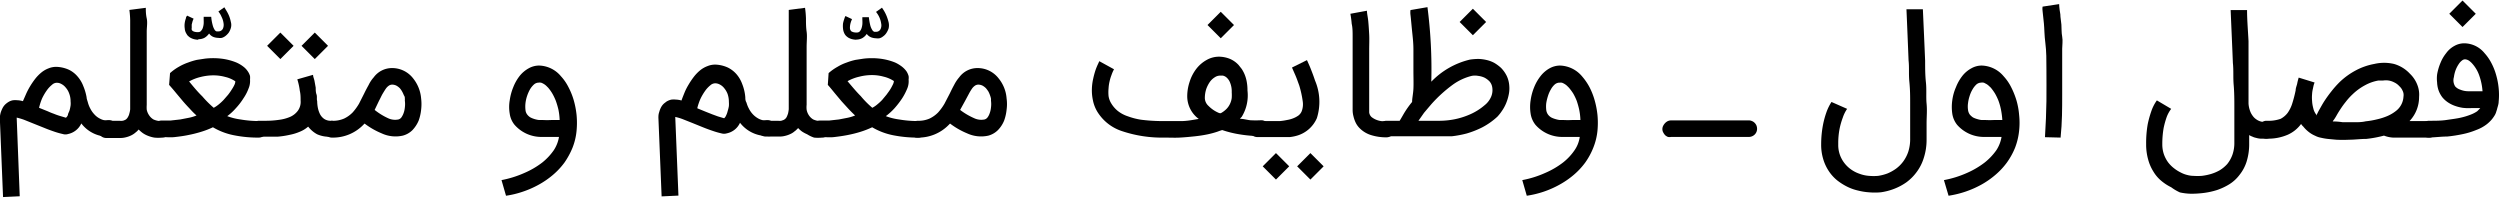 <svg id="Layer_1" data-name="Layer 1" xmlns="http://www.w3.org/2000/svg" viewBox="0 0 188.78 15.01"><path d="M202.59,238.21c0,.11.06.25.1.4a2.11,2.11,0,0,0,.18.45,1.84,1.84,0,0,0,.3.43,1.41,1.41,0,0,0,.45.34,1.08,1.08,0,0,0,.27.1,1,1,0,0,0,.31,0h.06a.66.66,0,0,1,.45.18.63.63,0,0,1,.13.2.7.7,0,0,1,0,.25.64.64,0,0,1,0,.24.63.63,0,0,1-.13.2.66.66,0,0,1-.45.18h-.07a2.53,2.53,0,0,1-2-1,1.42,1.42,0,0,1-1,.8.66.66,0,0,1-.4,0,5.88,5.88,0,0,1-.64-.18c-.23-.08-.49-.17-.75-.28l-.8-.32-.72-.29a4.65,4.65,0,0,0-.57-.17.08.08,0,0,1,0,0v0l.23,5.94-1.26.06-.24-5.88v-.17a2.21,2.21,0,0,1,.06-.32,2.39,2.39,0,0,1,.16-.38,1.07,1.07,0,0,1,.3-.34,1.37,1.37,0,0,1,.2-.13,1.07,1.07,0,0,1,.27-.09,1.72,1.72,0,0,1,.34,0,1.68,1.68,0,0,1,.41.07L198,238a5.2,5.2,0,0,1,.32-.62,5.72,5.72,0,0,1,.39-.57,3.05,3.05,0,0,1,.47-.48,1.94,1.94,0,0,1,.54-.31,1.52,1.52,0,0,1,.64-.11,2.48,2.48,0,0,1,.9.22,2,2,0,0,1,.65.51,2.38,2.38,0,0,1,.43.72A4,4,0,0,1,202.59,238.21ZM199,239l.67.27c.17.08.33.14.47.19a4.29,4.29,0,0,0,.42.15l.47.14a.54.54,0,0,0,.15-.21c0-.1.08-.21.12-.34s.06-.25.08-.37a1.38,1.38,0,0,0,0-.31,1.62,1.62,0,0,0-.11-.61,1.35,1.35,0,0,0-.26-.44,1,1,0,0,0-.33-.27.68.68,0,0,0-.32-.09.53.53,0,0,0-.38.15,2.09,2.09,0,0,0-.4.43,4,4,0,0,0-.36.62A4.43,4.43,0,0,0,199,239Z" transform="translate(-196.05 -230.86)"/><path d="M203.53,240.61a.63.63,0,0,1,.18-.45.6.6,0,0,1,.44-.18h.61l.32,0a.73.73,0,0,0,.22,0,.5.5,0,0,0,.16-.05.39.39,0,0,0,.11-.06.58.58,0,0,0,.15-.19.82.82,0,0,0,.1-.26,1.55,1.55,0,0,0,.06-.31l0-.33v-.25c0-.17,0-.38,0-.65s0-.59,0-1,0-.73,0-1.12v-1.2c0-.4,0-.79,0-1.17s0-.71,0-1a6.92,6.92,0,0,0-.06-.78l1.24-.16c0,.21,0,.48.07.8s0,.66,0,1,0,.76,0,1.16v1.2c0,.39,0,.77,0,1.13s0,.68,0,1,0,.51,0,.7,0,.3,0,.34a2.6,2.6,0,0,0,0,.36,1.12,1.12,0,0,0,.17.41,1,1,0,0,0,.34.33,1.36,1.36,0,0,0,.65.12.64.64,0,0,1,.24.05.58.58,0,0,1,.2.13.66.66,0,0,1,.14.2.7.7,0,0,1,.05.25.6.6,0,0,1-.18.44.64.64,0,0,1-.45.18,2.71,2.71,0,0,1-.59,0,2.34,2.34,0,0,1-.49-.14,1.79,1.79,0,0,1-.39-.21,2.55,2.55,0,0,1-.3-.26l-.12.13-.12.1a1.45,1.45,0,0,1-.36.23,1.9,1.9,0,0,1-.38.13,1.57,1.57,0,0,1-.37.05l-.34,0h-.75a.61.61,0,0,1-.62-.62Z" transform="translate(-196.05 -230.86)"/><path d="M211,233.86a1.44,1.44,0,0,1-.33-.05,1.33,1.33,0,0,1-.24-.1.84.84,0,0,1-.17-.13.45.45,0,0,1-.11-.14A.86.86,0,0,1,210,233a1.37,1.37,0,0,1,0-.41,1.62,1.62,0,0,1,.09-.35c0-.1.07-.16.09-.2l.49.23a2.07,2.07,0,0,0-.08.2l-.06.23a1.94,1.94,0,0,0,0,.24.48.48,0,0,0,0,.18.28.28,0,0,0,.13.11.65.65,0,0,0,.2.05.82.82,0,0,0,.22,0,.25.25,0,0,0,.16-.1.58.58,0,0,0,.13-.23,1.45,1.45,0,0,0,.06-.3,2.81,2.81,0,0,0,0-.29v-.23l.24,0,.17,0H212a3.33,3.33,0,0,0,.11.63,1.24,1.24,0,0,0,.14.34.29.29,0,0,0,.15.13l.14,0a.37.37,0,0,0,.34-.2.72.72,0,0,0,.05-.42,1.48,1.48,0,0,0-.15-.48,1.51,1.51,0,0,0-.24-.4l.45-.32.14.23a3,3,0,0,1,.21.4,2.54,2.54,0,0,1,.14.47.83.83,0,0,1,0,.47,1.2,1.2,0,0,1-.17.36,1.36,1.36,0,0,1-.24.24.87.87,0,0,1-.27.14.84.84,0,0,1-.27,0,1.16,1.16,0,0,1-.34-.06.73.73,0,0,1-.35-.27,1.14,1.14,0,0,1-.34.32.94.94,0,0,1-.45.11Z" transform="translate(-196.05 -230.86)"/><path d="M215.63,240a.64.64,0,0,1,.24.05.7.7,0,0,1,.34.34.7.7,0,0,1,0,.25.58.58,0,0,1-.19.44.64.64,0,0,1-.44.17,9.16,9.16,0,0,1-1.88-.18,4.93,4.93,0,0,1-1.57-.6,6.45,6.45,0,0,1-.88.34,9.16,9.16,0,0,1-1,.25c-.33.07-.66.11-1,.15s-.66,0-1,0a.64.64,0,0,1-.44-.17.61.61,0,0,1-.19-.44.7.7,0,0,1,.05-.25.7.7,0,0,1,.34-.34.69.69,0,0,1,.24-.05l.69,0,.72-.08.67-.13a3.12,3.12,0,0,0,.56-.17,5.9,5.9,0,0,1-.5-.5c-.17-.18-.35-.37-.52-.57l-.52-.62c-.17-.21-.35-.42-.53-.62l.07-.89a3.76,3.76,0,0,1,.67-.48,3.92,3.92,0,0,1,.7-.32,4.88,4.88,0,0,1,.66-.2l.59-.09a5.37,5.37,0,0,1,1.27,0,4.38,4.38,0,0,1,1.12.29,2.49,2.49,0,0,1,.55.33,1.45,1.45,0,0,1,.32.35,1.15,1.15,0,0,1,.16.34,1.47,1.47,0,0,1,0,.27,1.42,1.42,0,0,1-.11.67,3.37,3.37,0,0,1-.39.75,4.88,4.88,0,0,1-.57.74,4,4,0,0,1-.65.6,4.44,4.44,0,0,0,1,.25A8.25,8.25,0,0,0,215.63,240Zm-3.44-1a2.41,2.41,0,0,0,.37-.25,3.92,3.92,0,0,0,.37-.34l.34-.39a4.21,4.21,0,0,0,.28-.4,2.71,2.71,0,0,0,.2-.35.67.67,0,0,0,.07-.27,2.28,2.28,0,0,0-.76-.33,3.37,3.37,0,0,0-.9-.12,3.93,3.93,0,0,0-.95.12,3.35,3.35,0,0,0-.88.34c.35.43.67.81,1,1.13A7.94,7.94,0,0,0,212.19,239Z" transform="translate(-196.05 -230.86)"/><path d="M215,240.61a.61.61,0,0,1,.18-.45.6.6,0,0,1,.44-.18h.49a6.81,6.81,0,0,0,1-.07,3.09,3.09,0,0,0,.86-.23,1.44,1.44,0,0,0,.58-.47,1.14,1.14,0,0,0,.2-.76c0-.23,0-.48-.06-.73a4.75,4.75,0,0,0-.19-.87l1.19-.34c0,.15.08.3.11.47l.09.5c0,.17,0,.34.06.51s0,.34.05.5a3,3,0,0,0,.05.5,1.94,1.94,0,0,0,.16.48,1,1,0,0,0,.32.37.89.89,0,0,0,.52.14.62.62,0,0,1,.63.63.49.49,0,0,1-.05.24.57.57,0,0,1-.33.33.6.6,0,0,1-.24,0A2.22,2.22,0,0,1,220,241a2.16,2.16,0,0,1-.68-.58,2.13,2.13,0,0,1-.59.37,3.75,3.75,0,0,1-.8.25,6.41,6.41,0,0,1-.91.14c-.32,0-.63,0-.93,0h-.49a.61.61,0,0,1-.62-.62Zm3.22-6.29-1,1-1-1,1-1Zm2.6,0-1,1-1-1,1-1Z" transform="translate(-196.05 -230.86)"/><path d="M220.52,240.61a.59.59,0,0,1,.18-.44.66.66,0,0,1,.44-.19h0a2.07,2.07,0,0,0,.9-.17,2.27,2.27,0,0,0,.64-.46,4,4,0,0,0,.48-.66l.39-.77c.11-.23.23-.45.34-.65a2.46,2.46,0,0,1,.38-.57,1.71,1.71,0,0,1,1.38-.7,2,2,0,0,1,1.59.77,2.78,2.78,0,0,1,.61,1.52,3.56,3.56,0,0,1,0,.86,3.45,3.45,0,0,1-.18.8,2.38,2.38,0,0,1-.49.75,1.62,1.62,0,0,1-.71.4,2.48,2.48,0,0,1-1.6-.17,5.78,5.78,0,0,1-1.29-.74l-.06.06a3.2,3.2,0,0,1-2.4,1h0a.61.61,0,0,1-.62-.62Zm3.82-1.45a4.83,4.83,0,0,0,1,.62,1.25,1.25,0,0,0,.8.1.43.43,0,0,0,.21-.14,1.35,1.35,0,0,0,.17-.32,1.7,1.7,0,0,0,.1-.43,2,2,0,0,0,0-.54.64.64,0,0,0,0-.15c0-.07,0-.15-.07-.24a2.28,2.28,0,0,0-.13-.28,1.51,1.51,0,0,0-.18-.26,1.18,1.18,0,0,0-.25-.19.74.74,0,0,0-.34-.08.46.46,0,0,0-.24.08.91.91,0,0,0-.22.22c-.07.1-.15.23-.24.38s-.17.34-.28.54Z" transform="translate(-196.05 -230.86)"/><path d="M233.92,244.46a7.81,7.81,0,0,0,1.75-.55,6.22,6.22,0,0,0,1.33-.78,4.4,4.4,0,0,0,.87-.93,2.6,2.6,0,0,0,.39-1h-.63c-.25,0-.48,0-.72,0a2.69,2.69,0,0,1-2-.91,1.68,1.68,0,0,1-.37-.85,2.93,2.93,0,0,1,0-1,4.06,4.06,0,0,1,.27-1,3.37,3.37,0,0,1,.46-.82,2.29,2.29,0,0,1,.7-.6,1.61,1.61,0,0,1,.79-.21,2.22,2.22,0,0,1,1.65.81,3.58,3.58,0,0,1,.57.83,5.22,5.22,0,0,1,.4,1,6.42,6.42,0,0,1,.21,1.11,6.31,6.31,0,0,1,0,1.15,4.65,4.65,0,0,1-.31,1.31,5.77,5.77,0,0,1-.61,1.12,5.46,5.46,0,0,1-.87.93,6.44,6.44,0,0,1-1.06.73,7.17,7.17,0,0,1-1.2.53,7,7,0,0,1-1.28.31Zm2.8-7.36a.54.54,0,0,0-.35.14,1.61,1.61,0,0,0-.3.37,2.89,2.89,0,0,0-.22.5,2.62,2.62,0,0,0-.12.54,2.17,2.17,0,0,0,0,.51.65.65,0,0,0,.14.36.83.83,0,0,0,.24.21,1.88,1.88,0,0,0,.3.12,1.83,1.83,0,0,0,.32.07l.27,0a6.15,6.15,0,0,0,.73,0l.58,0a4.64,4.64,0,0,0-.09-.77,6.06,6.06,0,0,0-.2-.68,4.15,4.15,0,0,0-.27-.56,3,3,0,0,0-.31-.43l-.14-.14a1.09,1.09,0,0,0-.17-.13,1.24,1.24,0,0,0-.2-.1A.52.52,0,0,0,236.72,237.1Z" transform="translate(-196.05 -230.86)"/><path d="M252.33,238.21c0,.11,0,.25.09.4a2.11,2.11,0,0,0,.18.45,1.84,1.84,0,0,0,.3.43,1.67,1.67,0,0,0,.45.34,1.25,1.25,0,0,0,.27.1,1.07,1.07,0,0,0,.32,0H254a.64.64,0,0,1,.24.05.58.58,0,0,1,.2.13.9.9,0,0,1,.14.2.69.69,0,0,1,0,.25.64.64,0,0,1,0,.24.9.9,0,0,1-.14.2.58.58,0,0,1-.2.13.64.64,0,0,1-.24,0h-.07a2.57,2.57,0,0,1-2-1,1.4,1.4,0,0,1-1,.8.7.7,0,0,1-.41,0,5.77,5.77,0,0,1-.63-.18c-.24-.08-.49-.17-.76-.28l-.79-.32-.73-.29a3.81,3.81,0,0,0-.57-.17v0a.06.06,0,0,0,0,0l.24,5.94-1.27.06-.24-5.88a1.39,1.39,0,0,1,0-.17,1,1,0,0,1,.06-.32,1.66,1.66,0,0,1,.15-.38,1,1,0,0,1,.31-.34.77.77,0,0,1,.2-.13,1.07,1.07,0,0,1,.27-.09,1.61,1.61,0,0,1,.33,0,1.67,1.67,0,0,1,.42.07c.07-.2.15-.4.24-.62s.2-.42.32-.62a5.72,5.72,0,0,1,.39-.57,3.05,3.05,0,0,1,.47-.48,2,2,0,0,1,.55-.31,1.52,1.52,0,0,1,.64-.11,2.48,2.48,0,0,1,.89.22,2.09,2.09,0,0,1,.66.51,2.35,2.35,0,0,1,.42.72A3.47,3.47,0,0,1,252.33,238.21Zm-3.62.83.66.27.48.19.41.15.47.14a.54.54,0,0,0,.15-.21,1.5,1.5,0,0,0,.12-.34,2.49,2.49,0,0,0,.09-.37,2.11,2.11,0,0,0,0-.31,1.85,1.85,0,0,0-.1-.61,1.55,1.55,0,0,0-.26-.44,1,1,0,0,0-.33-.27.75.75,0,0,0-.33-.09.56.56,0,0,0-.38.15,2.09,2.09,0,0,0-.4.43,4,4,0,0,0-.36.62A4.38,4.38,0,0,0,248.71,239Z" transform="translate(-196.05 -230.86)"/><path d="M253.27,240.61a.63.63,0,0,1,.18-.45.59.59,0,0,1,.44-.18h.6l.32,0a.8.8,0,0,0,.23,0l.15-.05a.39.39,0,0,0,.11-.06.49.49,0,0,0,.16-.19,2,2,0,0,0,.1-.26,2.87,2.87,0,0,0,.05-.31l0-.33s0-.09,0-.25,0-.38,0-.65,0-.59,0-1,0-.73,0-1.12v-1.2c0-.4,0-.79,0-1.17s0-.71,0-1,0-.58,0-.78l1.23-.16a7.22,7.22,0,0,1,.07.8c0,.31,0,.66.05,1s0,.76,0,1.16,0,.8,0,1.2,0,.77,0,1.13,0,.68,0,1,0,.51,0,.7,0,.3,0,.34a1.71,1.71,0,0,0,0,.36,1.1,1.1,0,0,0,.16.41,1,1,0,0,0,.34.33,1.39,1.39,0,0,0,.65.12.7.7,0,0,1,.25.05.57.57,0,0,1,.33.33.53.53,0,0,1,.05.25.6.6,0,0,1-.18.44.61.61,0,0,1-.45.18,2.76,2.76,0,0,1-.59,0A2.34,2.34,0,0,1,257,241a2.42,2.42,0,0,1-.39-.21,1.84,1.84,0,0,1-.29-.26l-.13.13a.63.63,0,0,1-.12.1,1.29,1.29,0,0,1-.36.23,1.9,1.9,0,0,1-.38.13,1.49,1.49,0,0,1-.36.05l-.34,0h-.75a.59.59,0,0,1-.44-.18A.6.6,0,0,1,253.27,240.61Z" transform="translate(-196.05 -230.86)"/><path d="M260.69,233.86a1.63,1.63,0,0,1-.33-.05,1.33,1.33,0,0,1-.24-.1,1.26,1.26,0,0,1-.17-.13.67.67,0,0,1-.11-.14,1,1,0,0,1-.13-.41,1.8,1.8,0,0,1,0-.41,2.47,2.47,0,0,1,.1-.35,1.14,1.14,0,0,1,.08-.2l.49.23c0,.06-.05.12-.07.2a1.39,1.39,0,0,0-.08.47.35.35,0,0,0,.05.18.21.21,0,0,0,.13.11.59.59,0,0,0,.2.05.75.75,0,0,0,.21,0,.27.27,0,0,0,.17-.1.71.71,0,0,0,.12-.23,1.45,1.45,0,0,0,.06-.3,2.83,2.83,0,0,0,0-.29,2,2,0,0,1,0-.23l.24,0,.17,0h.08a4.39,4.39,0,0,0,.11.63,1.22,1.22,0,0,0,.15.34.29.29,0,0,0,.15.13l.13,0a.36.36,0,0,0,.34-.2.65.65,0,0,0,.05-.42,1.74,1.74,0,0,0-.14-.48,1.84,1.84,0,0,0-.25-.4l.45-.32.15.23a3,3,0,0,1,.2.4,3.68,3.68,0,0,1,.15.47,1.05,1.05,0,0,1,0,.47,1.51,1.51,0,0,1-.18.36.91.91,0,0,1-.24.24.7.7,0,0,1-.27.14.82.82,0,0,1-.26,0,1.16,1.16,0,0,1-.34-.06.75.75,0,0,1-.36-.27,1,1,0,0,1-.34.32.94.94,0,0,1-.45.11Z" transform="translate(-196.05 -230.86)"/><path d="M265.36,240a.7.7,0,0,1,.25.05.9.9,0,0,1,.2.14.69.69,0,0,1,.13.2.53.53,0,0,1,.05.25.6.6,0,0,1-.18.44.64.64,0,0,1-.45.17,9.3,9.3,0,0,1-1.88-.18,5,5,0,0,1-1.57-.6,6.85,6.85,0,0,1-.87.34c-.32.1-.64.18-1,.25s-.67.11-1,.15-.65,0-1,0a.64.64,0,0,1-.45-.17.6.6,0,0,1-.18-.44.53.53,0,0,1,0-.25.56.56,0,0,1,.14-.2.67.67,0,0,1,.19-.14.7.7,0,0,1,.25-.05l.69,0,.72-.08.67-.13a3.26,3.26,0,0,0,.55-.17c-.16-.15-.33-.32-.5-.5l-.52-.57-.52-.62c-.17-.21-.34-.42-.52-.62l.06-.89a3.82,3.82,0,0,1,.68-.48,3.55,3.55,0,0,1,.69-.32,4.6,4.6,0,0,1,.67-.2l.59-.09a5.3,5.3,0,0,1,1.26,0,4.46,4.46,0,0,1,1.13.29,2.65,2.65,0,0,1,.54.33,1.77,1.77,0,0,1,.33.35,1.42,1.42,0,0,1,.15.34.93.93,0,0,1,0,.27,1.4,1.4,0,0,1-.1.67,4.48,4.48,0,0,1-.39.75,6.63,6.63,0,0,1-.57.74,4.48,4.48,0,0,1-.66.6,4.44,4.44,0,0,0,1,.25A8.34,8.34,0,0,0,265.36,240Zm-3.44-1a2,2,0,0,0,.37-.25,3.92,3.92,0,0,0,.37-.34L263,238c.1-.14.2-.27.28-.4s.14-.25.19-.35a.72.72,0,0,0,.08-.27,2.42,2.42,0,0,0-.77-.33,3.26,3.26,0,0,0-.9-.12,3.79,3.79,0,0,0-.94.12,3.29,3.29,0,0,0-.89.34c.36.43.68.81,1,1.13A7.13,7.13,0,0,0,261.92,239Z" transform="translate(-196.05 -230.86)"/><path d="M264.74,240.61a.58.58,0,0,1,.17-.44.66.66,0,0,1,.44-.19h0a2.07,2.07,0,0,0,.9-.17,2.27,2.27,0,0,0,.64-.46,4,4,0,0,0,.48-.66l.4-.77c.11-.23.22-.45.33-.65a2.83,2.83,0,0,1,.38-.57,1.71,1.71,0,0,1,1.38-.7,2,2,0,0,1,1.59.77,2.7,2.7,0,0,1,.61,1.52,3.12,3.12,0,0,1,0,.86,3.45,3.45,0,0,1-.18.8,2.22,2.22,0,0,1-.49.75,1.64,1.64,0,0,1-.7.4,2.51,2.51,0,0,1-1.61-.17,5.78,5.78,0,0,1-1.29-.74l-.06.06a3.2,3.2,0,0,1-2.4,1h0a.6.6,0,0,1-.44-.18A.6.6,0,0,1,264.74,240.61Zm3.81-1.45a5.08,5.08,0,0,0,1.05.62,1.25,1.25,0,0,0,.8.1.43.43,0,0,0,.21-.14,1.07,1.07,0,0,0,.17-.32,1.7,1.7,0,0,0,.1-.43,2,2,0,0,0,0-.54.64.64,0,0,0,0-.15,1.53,1.53,0,0,0-.07-.24,2.14,2.14,0,0,0-.12-.28,2.48,2.48,0,0,0-.19-.26,1.18,1.18,0,0,0-.25-.19.74.74,0,0,0-.34-.08.46.46,0,0,0-.24.08.91.91,0,0,0-.22.22,3.77,3.77,0,0,0-.23.38l-.29.54Z" transform="translate(-196.05 -230.86)"/><path d="M289.81,239.69a.46.46,0,0,0-.07.07l-.06.07c.26,0,.52.08.78.11a7.38,7.38,0,0,0,.82,0,.6.6,0,0,1,.44.18.61.61,0,0,1,.18.45.52.52,0,0,1,0,.24.57.57,0,0,1-.33.33.69.69,0,0,1-.24,0,10,10,0,0,1-1.58-.12,8.09,8.09,0,0,1-1.41-.34l-.19.06-.19.07a6.6,6.6,0,0,1-.75.2c-.29.06-.61.11-1,.15s-.7.07-1.08.09-.75,0-1.14,0a9.53,9.53,0,0,1-3.22-.49,3.44,3.44,0,0,1-1.85-1.45,2.67,2.67,0,0,1-.34-.87,3.59,3.59,0,0,1-.08-.85,4,4,0,0,1,.1-.79,6.12,6.12,0,0,1,.18-.66,4.68,4.68,0,0,1,.19-.46l.09-.2,1.11.61-.06.12a2.94,2.94,0,0,0-.13.32,3.18,3.18,0,0,0-.14.46,3.05,3.05,0,0,0-.08.54,3,3,0,0,0,0,.59,1.47,1.47,0,0,0,.21.56,2.17,2.17,0,0,0,.49.56,2.42,2.42,0,0,0,.75.4,5.15,5.15,0,0,0,1,.26,12.89,12.89,0,0,0,1.37.1c.39,0,.74,0,1,0s.58,0,.81,0a5.45,5.45,0,0,0,.64-.07l.54-.09a2.13,2.13,0,0,1-.87-1.68,3.46,3.46,0,0,1,.18-1.12,3.19,3.19,0,0,1,.52-1,2.55,2.55,0,0,1,.78-.66,1.89,1.89,0,0,1,.92-.24,2.25,2.25,0,0,1,.81.16,1.9,1.9,0,0,1,.67.47l.23.29a2.6,2.6,0,0,1,.22.41,2.64,2.64,0,0,1,.16.54,3.54,3.54,0,0,1,.06.69A3.1,3.1,0,0,1,289.81,239.69Zm-1.58-.28a1.83,1.83,0,0,0,.45-.34,1.4,1.4,0,0,0,.26-.39,1.45,1.45,0,0,0,.12-.42,3.11,3.11,0,0,0,0-.43,1.73,1.73,0,0,0-.12-.72,1,1,0,0,0-.25-.38.63.63,0,0,0-.3-.16l-.22,0a.73.73,0,0,0-.38.12,1.3,1.3,0,0,0-.37.34,2.28,2.28,0,0,0-.28.54,2.25,2.25,0,0,0-.11.71.82.82,0,0,0,.28.58,2.38,2.38,0,0,0,.81.54Zm1-6.66-1,1-1-1,1-1Z" transform="translate(-196.05 -230.86)"/><path d="M290.34,240.61a.61.61,0,0,1,.18-.45A.6.6,0,0,1,291,240h1.19l.53,0a4.34,4.34,0,0,0,.52-.08,2.15,2.15,0,0,0,.47-.13,1.79,1.79,0,0,0,.39-.21.79.79,0,0,0,.24-.31,1.48,1.48,0,0,0,.08-.77,7.54,7.54,0,0,0-.26-1.18l-.16-.44c-.06-.16-.12-.31-.18-.44l-.21-.48,1.13-.56.06.13.15.34c.06.14.12.3.19.48s.14.38.21.59a4.1,4.1,0,0,1,.14,2.84,2.35,2.35,0,0,1-1.6,1.35,3,3,0,0,1-.44.08l-.54,0H291a.61.61,0,0,1-.62-.62Zm3.06,2.81-1,1-1-1,1-1Zm2.6,0-1,1-1-1,1-1Z" transform="translate(-196.05 -230.86)"/><path d="M300.77,241.23a3.79,3.79,0,0,1-1.19-.17,2.08,2.08,0,0,1-.85-.51,1.55,1.55,0,0,1-.32-.45,2.38,2.38,0,0,1-.16-.47,1.86,1.86,0,0,1-.06-.45c0-.14,0-.26,0-.36v-.13s0-.08,0-.23,0-.35,0-.61V237c0-.34,0-.69,0-1.06s0-.74,0-1.14,0-.77,0-1.14,0-.71-.07-1a7.56,7.56,0,0,0-.1-.76l1.25-.23c0,.21.07.48.1.79s.05.65.07,1,0,.75,0,1.15,0,.8,0,1.18,0,.73,0,1.07v1.57c0,.18,0,.28,0,.31v.12c0,.18,0,.35,0,.49a.57.57,0,0,0,.18.35,1.51,1.51,0,0,0,1.07.31h.06a.47.47,0,0,1,.24.05.58.58,0,0,1,.2.13.66.66,0,0,1,.14.2.7.7,0,0,1,0,.25.6.6,0,0,1-.18.44A.63.63,0,0,1,300.77,241.23Z" transform="translate(-196.05 -230.86)"/><path d="M300.11,240.61a.6.6,0,0,1,.05-.24.7.7,0,0,1,.34-.34.69.69,0,0,1,.24-.05h1q.09-.14.3-.51a6.86,6.86,0,0,1,.64-.91c0-.27.08-.6.1-1s0-.86,0-1.4,0-1,0-1.55-.06-1-.11-1.5-.08-.87-.11-1.11,0-.37,0-.38l1.28-.22a36.37,36.37,0,0,1,.29,5.63,5.94,5.94,0,0,1,2.92-1.67,4.72,4.72,0,0,1,.64-.05,3.09,3.09,0,0,1,.61.08,2.3,2.3,0,0,1,.57.21,3,3,0,0,1,.52.38,2.35,2.35,0,0,1,.44.62,2.07,2.07,0,0,1,.19.76,2.26,2.26,0,0,1-.05.68,3.4,3.4,0,0,1-.2.64,3,3,0,0,1-.31.56,3.23,3.23,0,0,1-.34.43l0,0a5.25,5.25,0,0,1-1.15.81,6.9,6.9,0,0,1-1.17.46,7.84,7.84,0,0,1-1.12.21c-.37,0-.71,0-1,0h-3.81a.69.69,0,0,1-.24,0,.53.53,0,0,1-.2-.13.72.72,0,0,1-.14-.2A.64.64,0,0,1,300.11,240.61Zm3.05-.63h1.61a6,6,0,0,0,1.1-.11,5.63,5.63,0,0,0,1.13-.35,4.33,4.33,0,0,0,1.15-.71,1.65,1.65,0,0,0,.5-.65,1.28,1.28,0,0,0,.08-.72.86.86,0,0,0-.21-.44,1.49,1.49,0,0,0-.38-.28,1.57,1.57,0,0,0-.47-.13,1.33,1.33,0,0,0-.49,0,4.15,4.15,0,0,0-1.42.66,10.34,10.34,0,0,0-1.62,1.47l-.29.34-.27.32Zm5.11-7.46-1,1-1-1,1-1Z" transform="translate(-196.05 -230.86)"/><path d="M311,244.46a7.65,7.65,0,0,0,1.75-.55,6.22,6.22,0,0,0,1.33-.78,4.15,4.15,0,0,0,.87-.93,2.31,2.31,0,0,0,.39-1h-.63c-.24,0-.48,0-.71,0a2.69,2.69,0,0,1-2-.91,1.77,1.77,0,0,1-.37-.85,3.22,3.22,0,0,1,0-1,4.06,4.06,0,0,1,.27-1,3.39,3.39,0,0,1,.47-.82,2.26,2.26,0,0,1,.69-.6,1.64,1.64,0,0,1,.79-.21,2.26,2.26,0,0,1,1.66.81,4.33,4.33,0,0,1,.57.83,5.2,5.2,0,0,1,.39,1,6.42,6.42,0,0,1,.21,1.11,6.31,6.31,0,0,1,0,1.15,4.66,4.66,0,0,1-.32,1.31,5.29,5.29,0,0,1-.61,1.12,5.46,5.46,0,0,1-.87.93,6.44,6.44,0,0,1-1.06.73,7.19,7.19,0,0,1-2.48.84Zm2.8-7.36a.56.56,0,0,0-.35.14,1.36,1.36,0,0,0-.29.37,2.29,2.29,0,0,0-.22.5,3.53,3.53,0,0,0-.13.54,2.17,2.17,0,0,0,0,.51.74.74,0,0,0,.14.36.83.83,0,0,0,.24.21,1.66,1.66,0,0,0,.31.12,1.73,1.73,0,0,0,.31.07l.27,0a6.2,6.2,0,0,0,.73,0l.58,0a4.64,4.64,0,0,0-.09-.77,6.08,6.08,0,0,0-.19-.68,4.15,4.15,0,0,0-.27-.56,4,4,0,0,0-.32-.43l-.14-.14a1.09,1.09,0,0,0-.17-.13,1.24,1.24,0,0,0-.2-.1A.52.52,0,0,0,313.84,237.1Z" transform="translate(-196.05 -230.86)"/><path d="M321.58,240.61a.54.54,0,0,1,.06-.25.9.9,0,0,1,.14-.2A.74.74,0,0,1,322,240a.7.7,0,0,1,.25-.05h5.85a.6.6,0,0,1,.24.05.58.58,0,0,1,.2.13.66.66,0,0,1,.14.2.7.7,0,0,1,.05.25.6.6,0,0,1-.18.44.63.63,0,0,1-.45.18h-5.86a.69.69,0,0,1-.24,0,.74.74,0,0,1-.21-.13.9.9,0,0,1-.14-.2A.5.5,0,0,1,321.58,240.61Z" transform="translate(-196.05 -230.86)"/><path d="M335.53,239.08a2.62,2.62,0,0,0-.33.67,5.42,5.42,0,0,0-.24.84,5.63,5.63,0,0,0-.1,1.16,2.2,2.2,0,0,0,.24,1.07,2.32,2.32,0,0,0,.6.74,2.48,2.48,0,0,0,.76.42,2.54,2.54,0,0,0,.74.16,3.84,3.84,0,0,0,.67,0,3.43,3.43,0,0,0,.7-.18,3.22,3.22,0,0,0,.65-.36,2.61,2.61,0,0,0,.55-.55,2.72,2.72,0,0,0,.38-.74,3.13,3.13,0,0,0,.14-1c0-.34,0-.73,0-1.19s0-.95,0-1.47,0-1-.06-1.61,0-1.09-.06-1.61c-.05-1.23-.1-2.52-.16-3.87l1.24,0c.06,1.36.12,2.65.17,3.89,0,.53,0,1.07.06,1.63s0,1.09.05,1.61,0,1,0,1.48,0,.85,0,1.19a4.46,4.46,0,0,1-.21,1.42,3.47,3.47,0,0,1-.54,1.07,3.6,3.6,0,0,1-.78.78,4.29,4.29,0,0,1-.92.49,4.51,4.51,0,0,1-1,.26,5,5,0,0,1-.92,0,4.59,4.59,0,0,1-.8-.13,3.65,3.65,0,0,1-.82-.29,4.4,4.4,0,0,1-.76-.48,3.1,3.1,0,0,1-.62-.68,3.32,3.32,0,0,1-.43-.91,3.72,3.72,0,0,1-.16-1.15,7.88,7.88,0,0,1,.13-1.41,6.68,6.68,0,0,1,.27-1,3.68,3.68,0,0,1,.38-.77Z" transform="translate(-196.05 -230.86)"/><path d="M342.84,244.46a7.74,7.74,0,0,0,1.76-.55,6.39,6.39,0,0,0,1.32-.78,4.46,4.46,0,0,0,.88-.93,2.6,2.6,0,0,0,.39-1h-.64c-.24,0-.48,0-.71,0a2.69,2.69,0,0,1-2-.91,1.77,1.77,0,0,1-.37-.85,3.57,3.57,0,0,1,0-1,3.67,3.67,0,0,1,.28-1,3.37,3.37,0,0,1,.46-.82,2.18,2.18,0,0,1,.7-.6,1.58,1.58,0,0,1,.78-.21,2.24,2.24,0,0,1,1.66.81,3.58,3.58,0,0,1,.57.83,6,6,0,0,1,.4,1,5.59,5.59,0,0,1,.2,1.11,5.53,5.53,0,0,1,0,1.15,5,5,0,0,1-.31,1.31,5.33,5.33,0,0,1-.62,1.12,5.46,5.46,0,0,1-.87.93,6.35,6.35,0,0,1-1.05.73,7.38,7.38,0,0,1-2.48.84Zm2.8-7.36a.56.56,0,0,0-.35.14,1.59,1.59,0,0,0-.29.37,2.29,2.29,0,0,0-.22.5,2.62,2.62,0,0,0-.12.54,1.76,1.76,0,0,0,0,.51.74.74,0,0,0,.14.36,1.21,1.21,0,0,0,.24.21,1.66,1.66,0,0,0,.31.12,1.73,1.73,0,0,0,.31.07l.27,0a6.31,6.31,0,0,0,.74,0l.58,0a6,6,0,0,0-.1-.77,4.5,4.5,0,0,0-.19-.68,4.15,4.15,0,0,0-.27-.56,4,4,0,0,0-.31-.43l-.15-.14a1.09,1.09,0,0,0-.17-.13l-.19-.1A.54.54,0,0,0,345.64,237.1Z" transform="translate(-196.05 -230.86)"/><path d="M350.47,241.22c.06-1,.1-1.87.11-2.72s0-1.65,0-2.38,0-1.38-.08-2-.07-1.07-.11-1.48-.07-.72-.1-.94,0-.33,0-.34l1.25-.19s0,.28.09.77c0,.24.06.5.08.78s0,.59.06.91,0,.62,0,.91l0,.84c0,.78,0,1.66,0,2.65s0,2.06-.12,3.22Z" transform="translate(-196.05 -230.86)"/><path d="M360,239.08a2.4,2.4,0,0,0-.34.62,6.29,6.29,0,0,0-.23.83,7,7,0,0,0-.1,1.22,2.29,2.29,0,0,0,.12.76,2.35,2.35,0,0,0,.32.61,2.4,2.4,0,0,0,.45.45,2.86,2.86,0,0,0,.51.32,2.11,2.11,0,0,0,.51.19,1.85,1.85,0,0,0,.44.06,4.84,4.84,0,0,0,.63,0A4.26,4.26,0,0,0,363,244a3.19,3.19,0,0,0,.66-.28,2.55,2.55,0,0,0,.57-.47,2.43,2.43,0,0,0,.39-.69,2.69,2.69,0,0,0,.15-.94c0-.33,0-.73,0-1.2s0-1,0-1.49,0-1.08-.05-1.65,0-1.12-.06-1.66c-.05-1.27-.11-2.6-.17-4l1.24,0c0,.76.07,1.55.11,2.35,0,.34,0,.71,0,1.09s0,.78,0,1.19,0,.81,0,1.22,0,.82,0,1.21a2,2,0,0,0,.18.71,1.75,1.75,0,0,0,.16.25,1,1,0,0,0,.23.22,1,1,0,0,0,.31.16,1.33,1.33,0,0,0,.42.06.7.7,0,0,1,.25.05.9.9,0,0,1,.2.14.66.66,0,0,1,.18.44.57.57,0,0,1-.18.44.61.61,0,0,1-.45.18l-.4,0a1.61,1.61,0,0,1-.33-.06,1.07,1.07,0,0,1-.27-.09,1.42,1.42,0,0,1-.25-.12c0,.12,0,.23,0,.33v.3a4.43,4.43,0,0,1-.2,1.39,3.09,3.09,0,0,1-.54,1,2.83,2.83,0,0,1-.77.7,4.53,4.53,0,0,1-.92.43,5.65,5.65,0,0,1-1,.22,7.75,7.75,0,0,1-.93.06,4.3,4.3,0,0,1-.87-.1A3.53,3.53,0,0,1,360,245a3.61,3.61,0,0,1-.74-.48,2.69,2.69,0,0,1-.6-.7,3.33,3.33,0,0,1-.4-.92,4.18,4.18,0,0,1-.15-1.16,8.17,8.17,0,0,1,.12-1.51,7.92,7.92,0,0,1,.28-1,3.07,3.07,0,0,1,.41-.79Z" transform="translate(-196.05 -230.86)"/><path d="M366.59,240.61a.63.63,0,0,1,.18-.45.6.6,0,0,1,.44-.18h.06a2.71,2.71,0,0,0,1-.15,1.63,1.63,0,0,0,.52-.44,2.48,2.48,0,0,0,.35-.71c.09-.28.18-.61.26-1,0-.16.07-.32.11-.48a4.21,4.21,0,0,1,.12-.48l1.2.37a1.69,1.69,0,0,0-.08.24l-.06.28h0a2.06,2.06,0,0,0-.05.36,2.86,2.86,0,0,0,0,.51,2.53,2.53,0,0,0,.09.55,1.17,1.17,0,0,0,.23.49l0,.07c.06-.12.13-.28.24-.47s.22-.4.37-.63.32-.47.52-.72a7.24,7.24,0,0,1,.65-.73,5.45,5.45,0,0,1,1.23-.88,4.78,4.78,0,0,1,1.36-.47,3.27,3.27,0,0,1,1.5,0,2.61,2.61,0,0,1,1.2.74,2.28,2.28,0,0,1,.55.82,2,2,0,0,1,.14.93A2.63,2.63,0,0,1,378,240h1.47a.61.61,0,0,1,.45.18.63.63,0,0,1,.18.45.57.57,0,0,1-.18.44.61.61,0,0,1-.45.18h-1.6c-.47,0-.84,0-1.12,0a2.22,2.22,0,0,1-.68-.15,8.78,8.78,0,0,1-1.34.25c-.45,0-.87.06-1.27.06a9.91,9.91,0,0,1-1,0l-.63-.06a4.34,4.34,0,0,1-.52-.09,1.52,1.52,0,0,1-.44-.15,2.07,2.07,0,0,1-.5-.3,2.52,2.52,0,0,1-.4-.4.77.77,0,0,1-.16-.19,2.52,2.52,0,0,1-1,.81,3.71,3.71,0,0,1-1.6.3.6.6,0,0,1-.44-.18A.57.57,0,0,1,366.59,240.61Zm5.62-.58q.35,0,.75.06h.85c.29,0,.58,0,.88-.07a5.94,5.94,0,0,0,.86-.15,4.45,4.45,0,0,0,.78-.25,2.85,2.85,0,0,0,.64-.38,1.45,1.45,0,0,0,.57-1.07.8.8,0,0,0,0-.27.83.83,0,0,0-.08-.22.78.78,0,0,0-.11-.18.77.77,0,0,0-.12-.13,1.17,1.17,0,0,0-.39-.29,1.39,1.39,0,0,0-.42-.14,1.42,1.42,0,0,0-.41,0c-.13,0-.25,0-.36,0a3.29,3.29,0,0,0-1,.35,4.22,4.22,0,0,0-.94.68,4.62,4.62,0,0,0-.52.57,6.44,6.44,0,0,0-.42.58c-.12.18-.22.35-.31.51S372.27,239.93,372.21,240Z" transform="translate(-196.05 -230.86)"/><path d="M378.85,240.61a.62.62,0,0,1,.63-.63c.47,0,.9,0,1.3-.06s.75-.1,1.06-.17a5,5,0,0,0,.79-.24,2.29,2.29,0,0,0,.48-.25l.13-.13.1-.11h-.64A3.71,3.71,0,0,1,382,239a3.22,3.22,0,0,1-.61-.16,2.33,2.33,0,0,1-.52-.27,2,2,0,0,1-.4-.37,2.12,2.12,0,0,1-.17-.27,1.88,1.88,0,0,1-.15-.38,2.21,2.21,0,0,1-.07-.47,2.47,2.47,0,0,1,0-.59,4,4,0,0,1,.26-.89,2.84,2.84,0,0,1,.42-.72,1.86,1.86,0,0,1,.64-.56,1.51,1.51,0,0,1,.74-.19,2,2,0,0,1,1.52.74,3.55,3.55,0,0,1,.52.75,4.54,4.54,0,0,1,.36.91,5.47,5.47,0,0,1,.19,1,5,5,0,0,1,0,1h0c0,.17-.06.34-.11.52a1.36,1.36,0,0,1-.06.2,1.17,1.17,0,0,1-.12.3,2.72,2.72,0,0,1-.24.34,2.66,2.66,0,0,1-.38.36,2.92,2.92,0,0,1-.77.42,5.67,5.67,0,0,1-1,.31,10.58,10.58,0,0,1-1.21.19c-.43,0-.86.06-1.29.07h-.11a.61.61,0,0,1-.62-.62ZM383,231.9l-1,1-1-1,1-1Zm-.83,3.44a.37.37,0,0,0-.21.09,1,1,0,0,0-.24.26,2.22,2.22,0,0,0-.22.41,2.34,2.34,0,0,0-.15.58.85.85,0,0,0,.1.71.89.89,0,0,0,.38.24,1.61,1.61,0,0,0,.58.12h1.1a4.51,4.51,0,0,0-.24-1.17,2.63,2.63,0,0,0-.52-.9,1.42,1.42,0,0,0-.25-.23A.62.62,0,0,0,382.21,235.34Z" transform="translate(-196.05 -230.86)"/></svg>